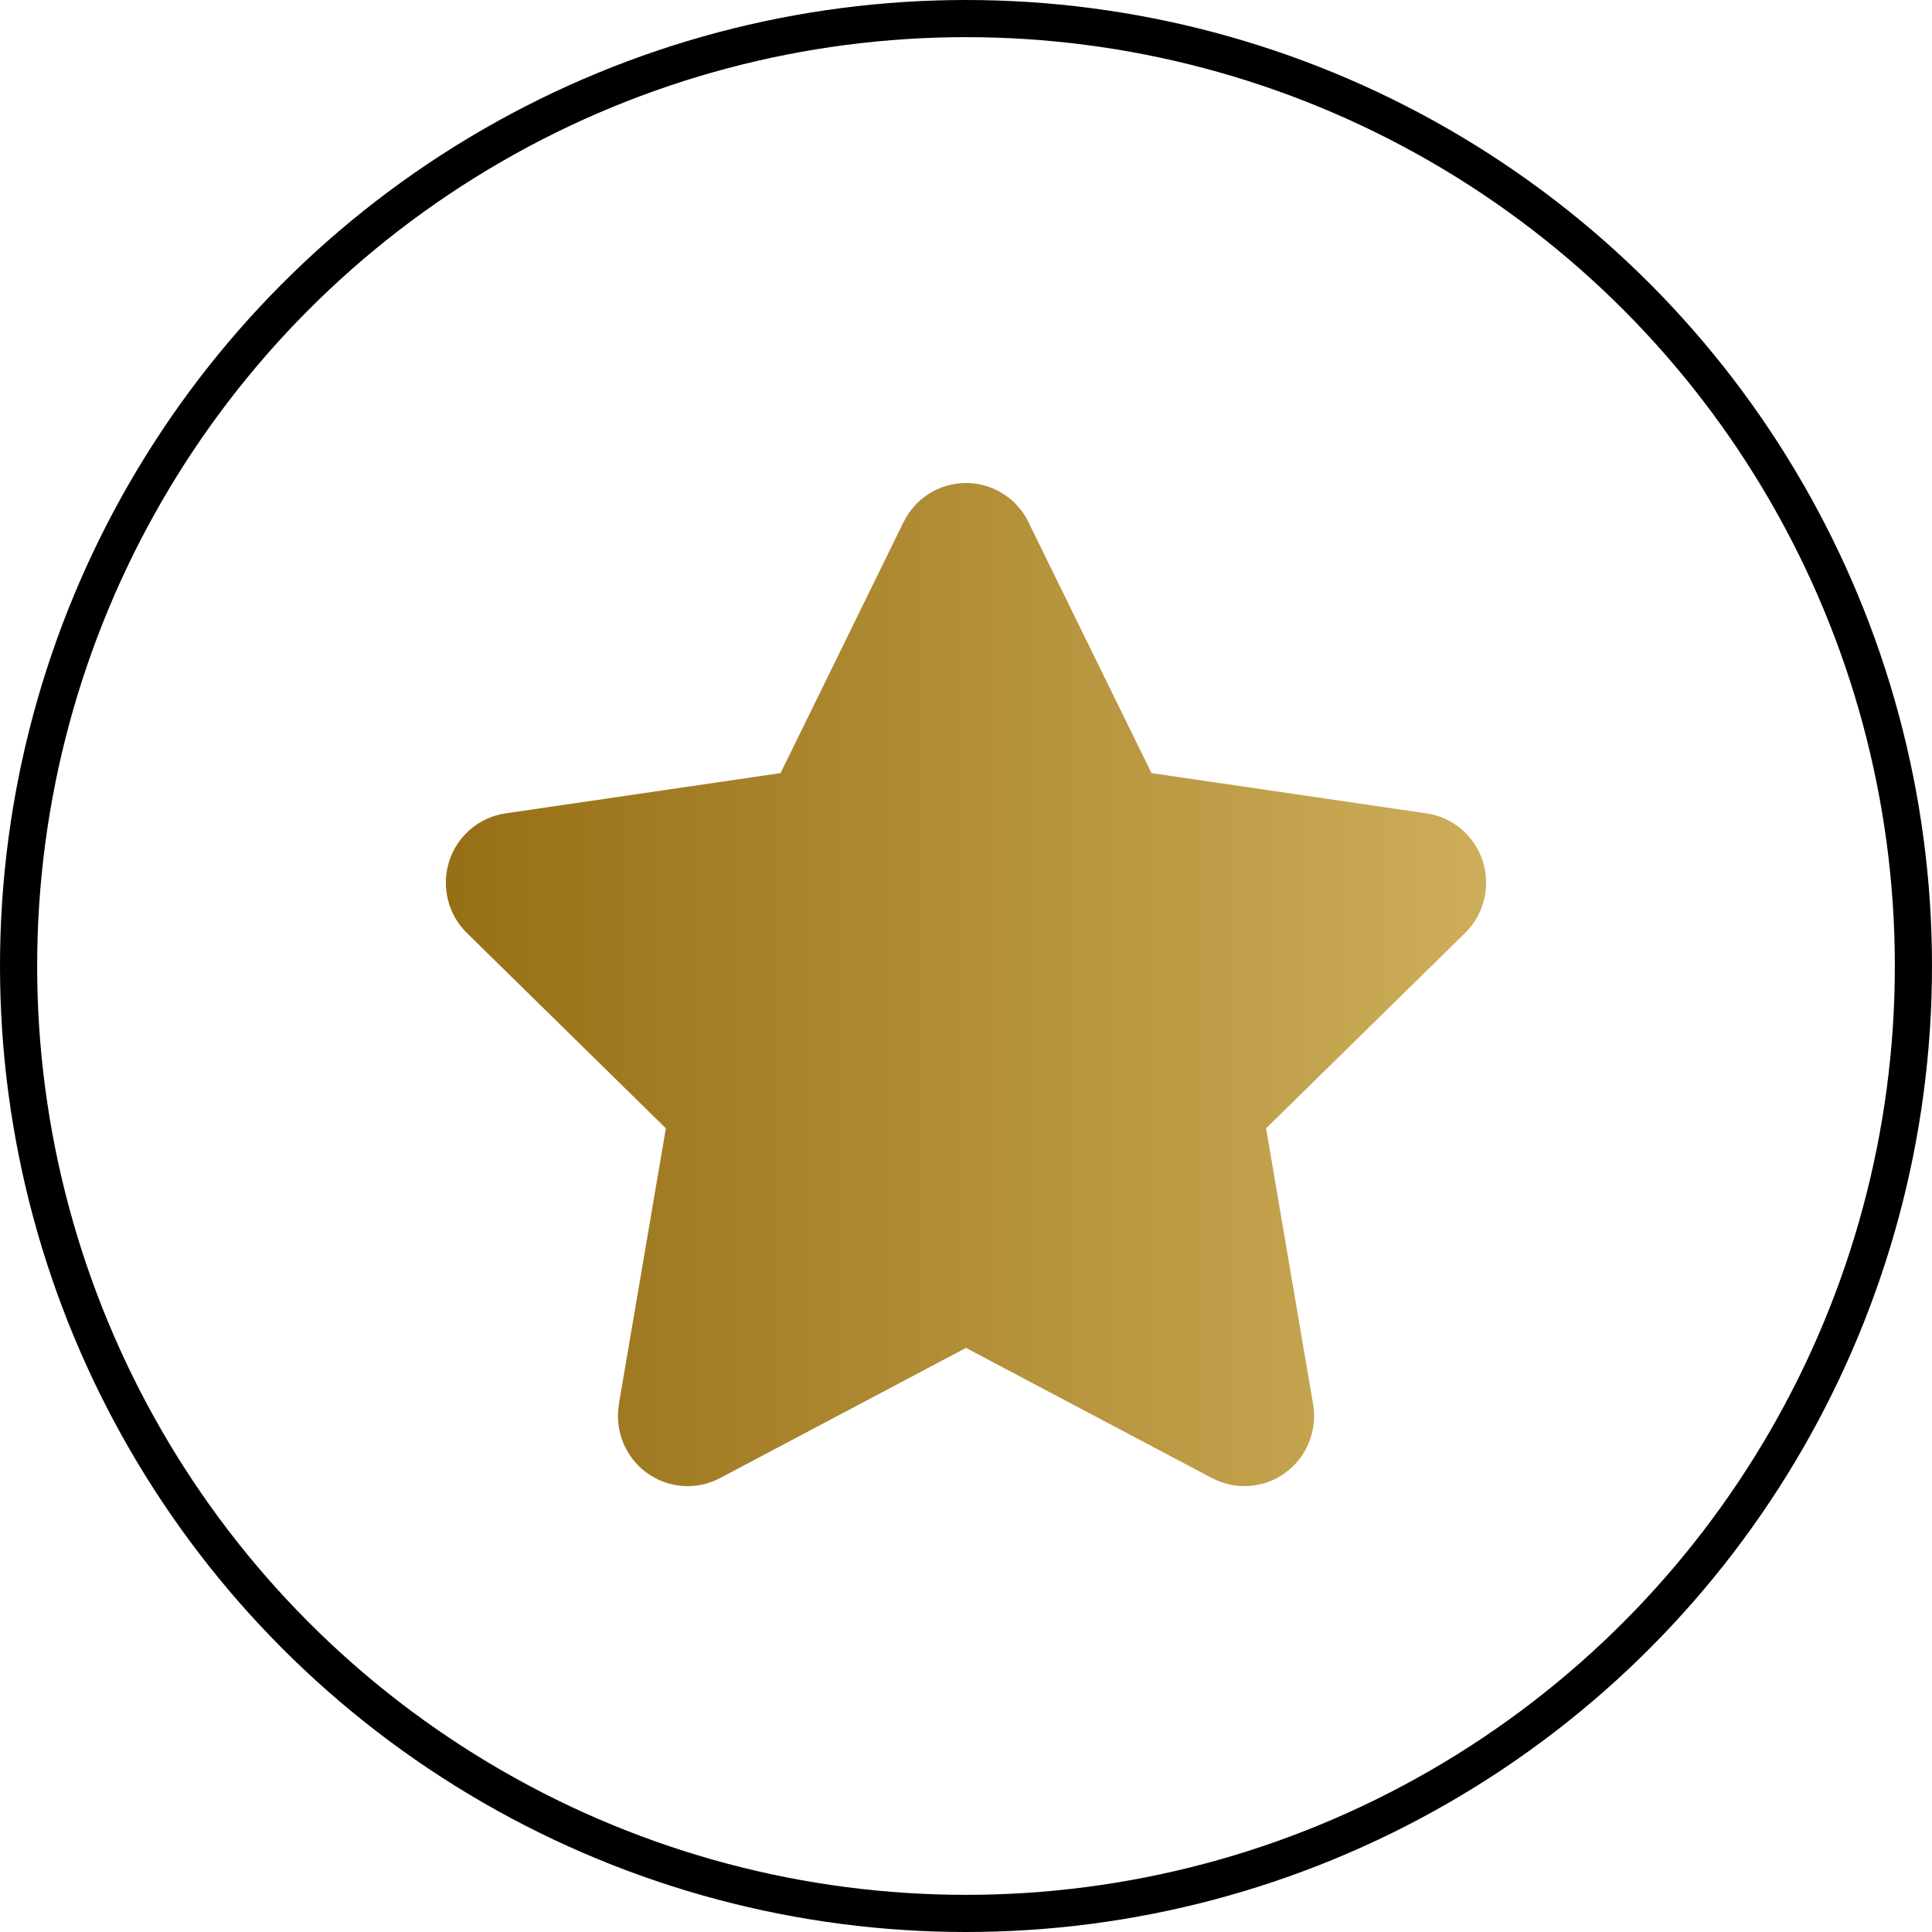 <svg xmlns="http://www.w3.org/2000/svg" width="52" height="52" viewBox="0 0 52 52" fill="none"><circle cx="26" cy="26" r="25.5" stroke="black"></circle><path d="M24.319 14.053L21.009 20.808L13.606 21.892C12.9 21.995 12.312 22.493 12.092 23.175C11.871 23.86 12.055 24.61 12.566 25.111L17.922 30.369L16.657 37.793H16.659C16.539 38.502 16.828 39.217 17.404 39.639C17.981 40.062 18.747 40.117 19.378 39.784L26 36.279L32.622 39.784L32.623 39.782C33.254 40.117 34.019 40.062 34.597 39.639C35.173 39.217 35.462 38.502 35.342 37.793L34.077 30.369L39.434 25.111C39.944 24.61 40.128 23.86 39.909 23.177C39.687 22.493 39.101 21.995 38.395 21.892L30.992 20.808L27.68 14.053H27.682C27.367 13.408 26.713 13 26 13C25.287 13 24.635 13.408 24.32 14.053L24.319 14.053Z" fill="url(#paint0_linear_2007_4)"></path><defs><linearGradient id="paint0_linear_2007_4" x1="7.333" y1="26.5" x2="46.333" y2="26.5" gradientUnits="userSpaceOnUse"><stop stop-color="#8D640A"></stop><stop offset="1" stop-color="#DABC69"></stop></linearGradient></defs></svg>